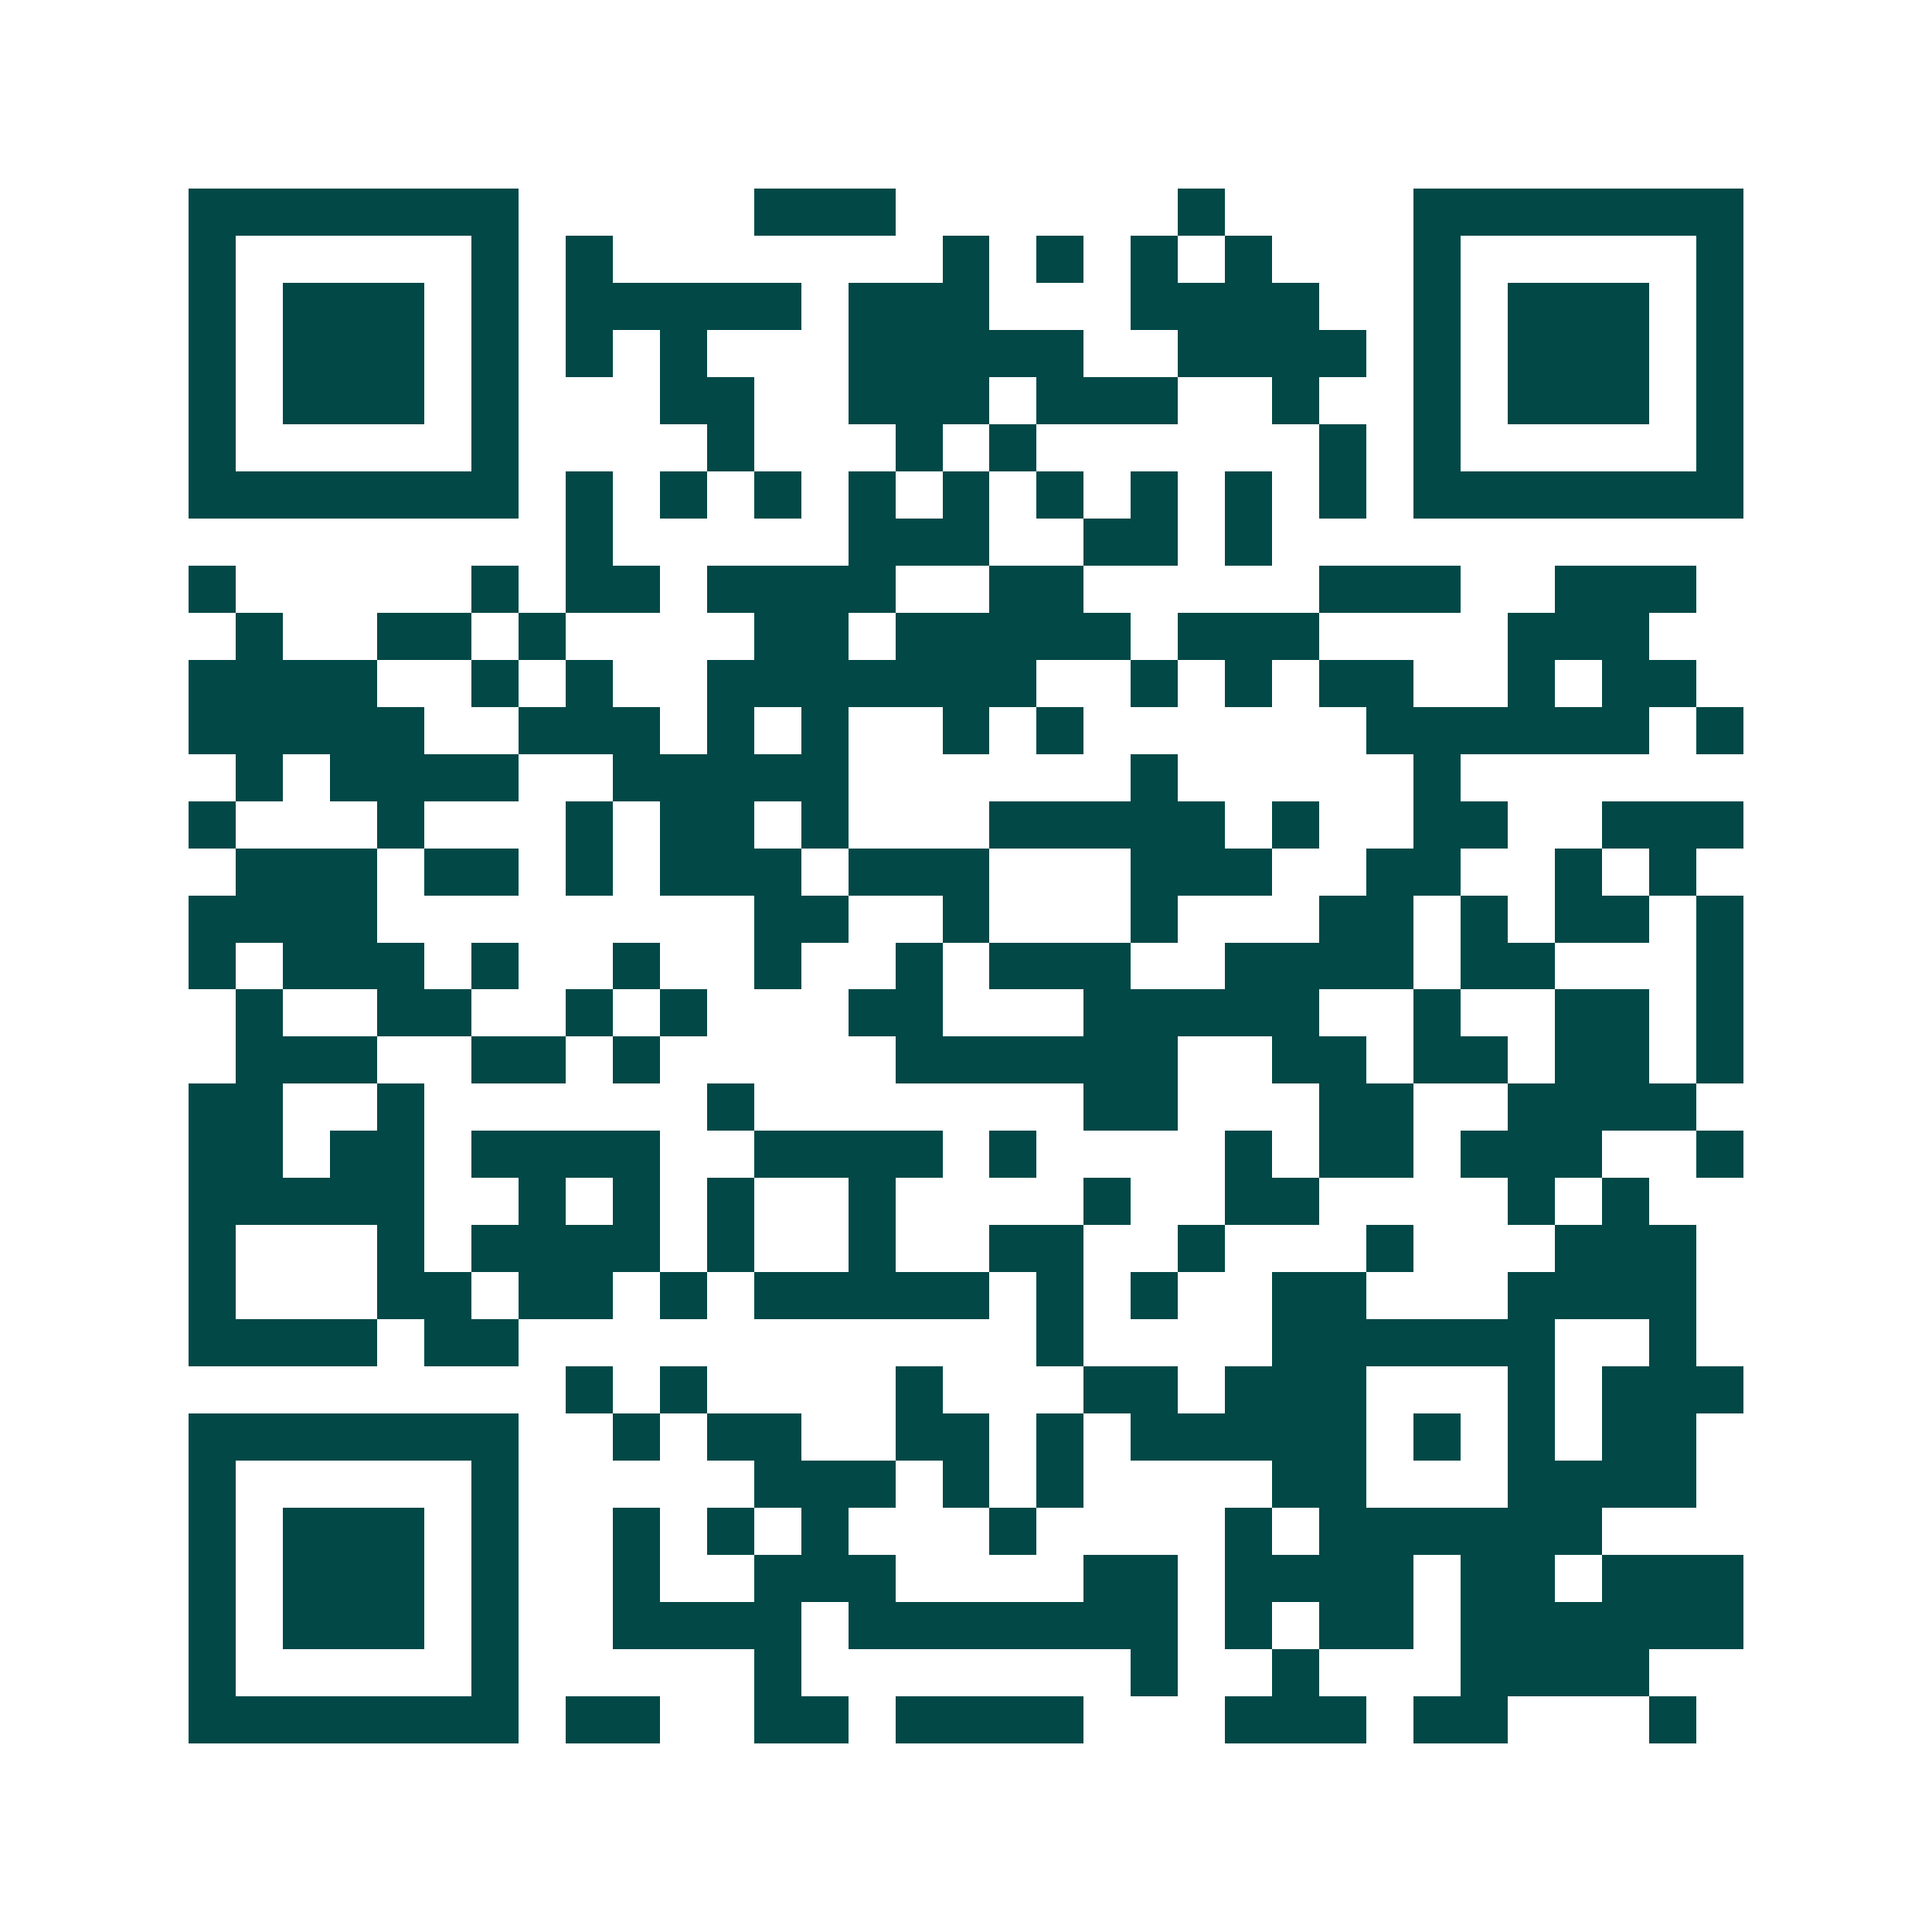 <svg xmlns="http://www.w3.org/2000/svg" width="200" height="200" viewBox="0 0 41 41" shape-rendering="crispEdges"><path fill="#ffffff" d="M0 0h41v41H0z"/><path stroke="#014847" d="M4 4.5h7m5 0h3m6 0h1m4 0h7M4 5.5h1m5 0h1m1 0h1m7 0h1m1 0h1m1 0h1m1 0h1m3 0h1m5 0h1M4 6.5h1m1 0h3m1 0h1m1 0h5m1 0h3m3 0h4m2 0h1m1 0h3m1 0h1M4 7.5h1m1 0h3m1 0h1m1 0h1m1 0h1m3 0h5m2 0h4m1 0h1m1 0h3m1 0h1M4 8.5h1m1 0h3m1 0h1m3 0h2m2 0h3m1 0h3m2 0h1m2 0h1m1 0h3m1 0h1M4 9.5h1m5 0h1m4 0h1m3 0h1m1 0h1m6 0h1m1 0h1m5 0h1M4 10.5h7m1 0h1m1 0h1m1 0h1m1 0h1m1 0h1m1 0h1m1 0h1m1 0h1m1 0h1m1 0h7M12 11.5h1m5 0h3m2 0h2m1 0h1M4 12.5h1m5 0h1m1 0h2m1 0h4m2 0h2m5 0h3m2 0h3M5 13.5h1m2 0h2m1 0h1m4 0h2m1 0h5m1 0h3m4 0h3M4 14.5h4m2 0h1m1 0h1m2 0h7m2 0h1m1 0h1m1 0h2m2 0h1m1 0h2M4 15.5h5m2 0h3m1 0h1m1 0h1m2 0h1m1 0h1m6 0h6m1 0h1M5 16.5h1m1 0h4m2 0h5m6 0h1m5 0h1M4 17.5h1m3 0h1m3 0h1m1 0h2m1 0h1m3 0h5m1 0h1m2 0h2m2 0h3M5 18.5h3m1 0h2m1 0h1m1 0h3m1 0h3m3 0h3m2 0h2m2 0h1m1 0h1M4 19.5h4m8 0h2m2 0h1m3 0h1m3 0h2m1 0h1m1 0h2m1 0h1M4 20.5h1m1 0h3m1 0h1m2 0h1m2 0h1m2 0h1m1 0h3m2 0h4m1 0h2m3 0h1M5 21.5h1m2 0h2m2 0h1m1 0h1m3 0h2m3 0h5m2 0h1m2 0h2m1 0h1M5 22.5h3m2 0h2m1 0h1m5 0h6m2 0h2m1 0h2m1 0h2m1 0h1M4 23.5h2m2 0h1m6 0h1m7 0h2m3 0h2m2 0h4M4 24.5h2m1 0h2m1 0h4m2 0h4m1 0h1m4 0h1m1 0h2m1 0h3m2 0h1M4 25.5h5m2 0h1m1 0h1m1 0h1m2 0h1m4 0h1m2 0h2m4 0h1m1 0h1M4 26.5h1m3 0h1m1 0h4m1 0h1m2 0h1m2 0h2m2 0h1m3 0h1m3 0h3M4 27.5h1m3 0h2m1 0h2m1 0h1m1 0h5m1 0h1m1 0h1m2 0h2m3 0h4M4 28.5h4m1 0h2m11 0h1m4 0h6m2 0h1M12 29.5h1m1 0h1m4 0h1m3 0h2m1 0h3m3 0h1m1 0h3M4 30.5h7m2 0h1m1 0h2m2 0h2m1 0h1m1 0h5m1 0h1m1 0h1m1 0h2M4 31.5h1m5 0h1m5 0h3m1 0h1m1 0h1m4 0h2m3 0h4M4 32.5h1m1 0h3m1 0h1m2 0h1m1 0h1m1 0h1m3 0h1m4 0h1m1 0h6M4 33.5h1m1 0h3m1 0h1m2 0h1m2 0h3m4 0h2m1 0h4m1 0h2m1 0h3M4 34.5h1m1 0h3m1 0h1m2 0h4m1 0h7m1 0h1m1 0h2m1 0h6M4 35.5h1m5 0h1m5 0h1m7 0h1m2 0h1m3 0h4M4 36.5h7m1 0h2m2 0h2m1 0h4m3 0h3m1 0h2m3 0h1"/></svg>
